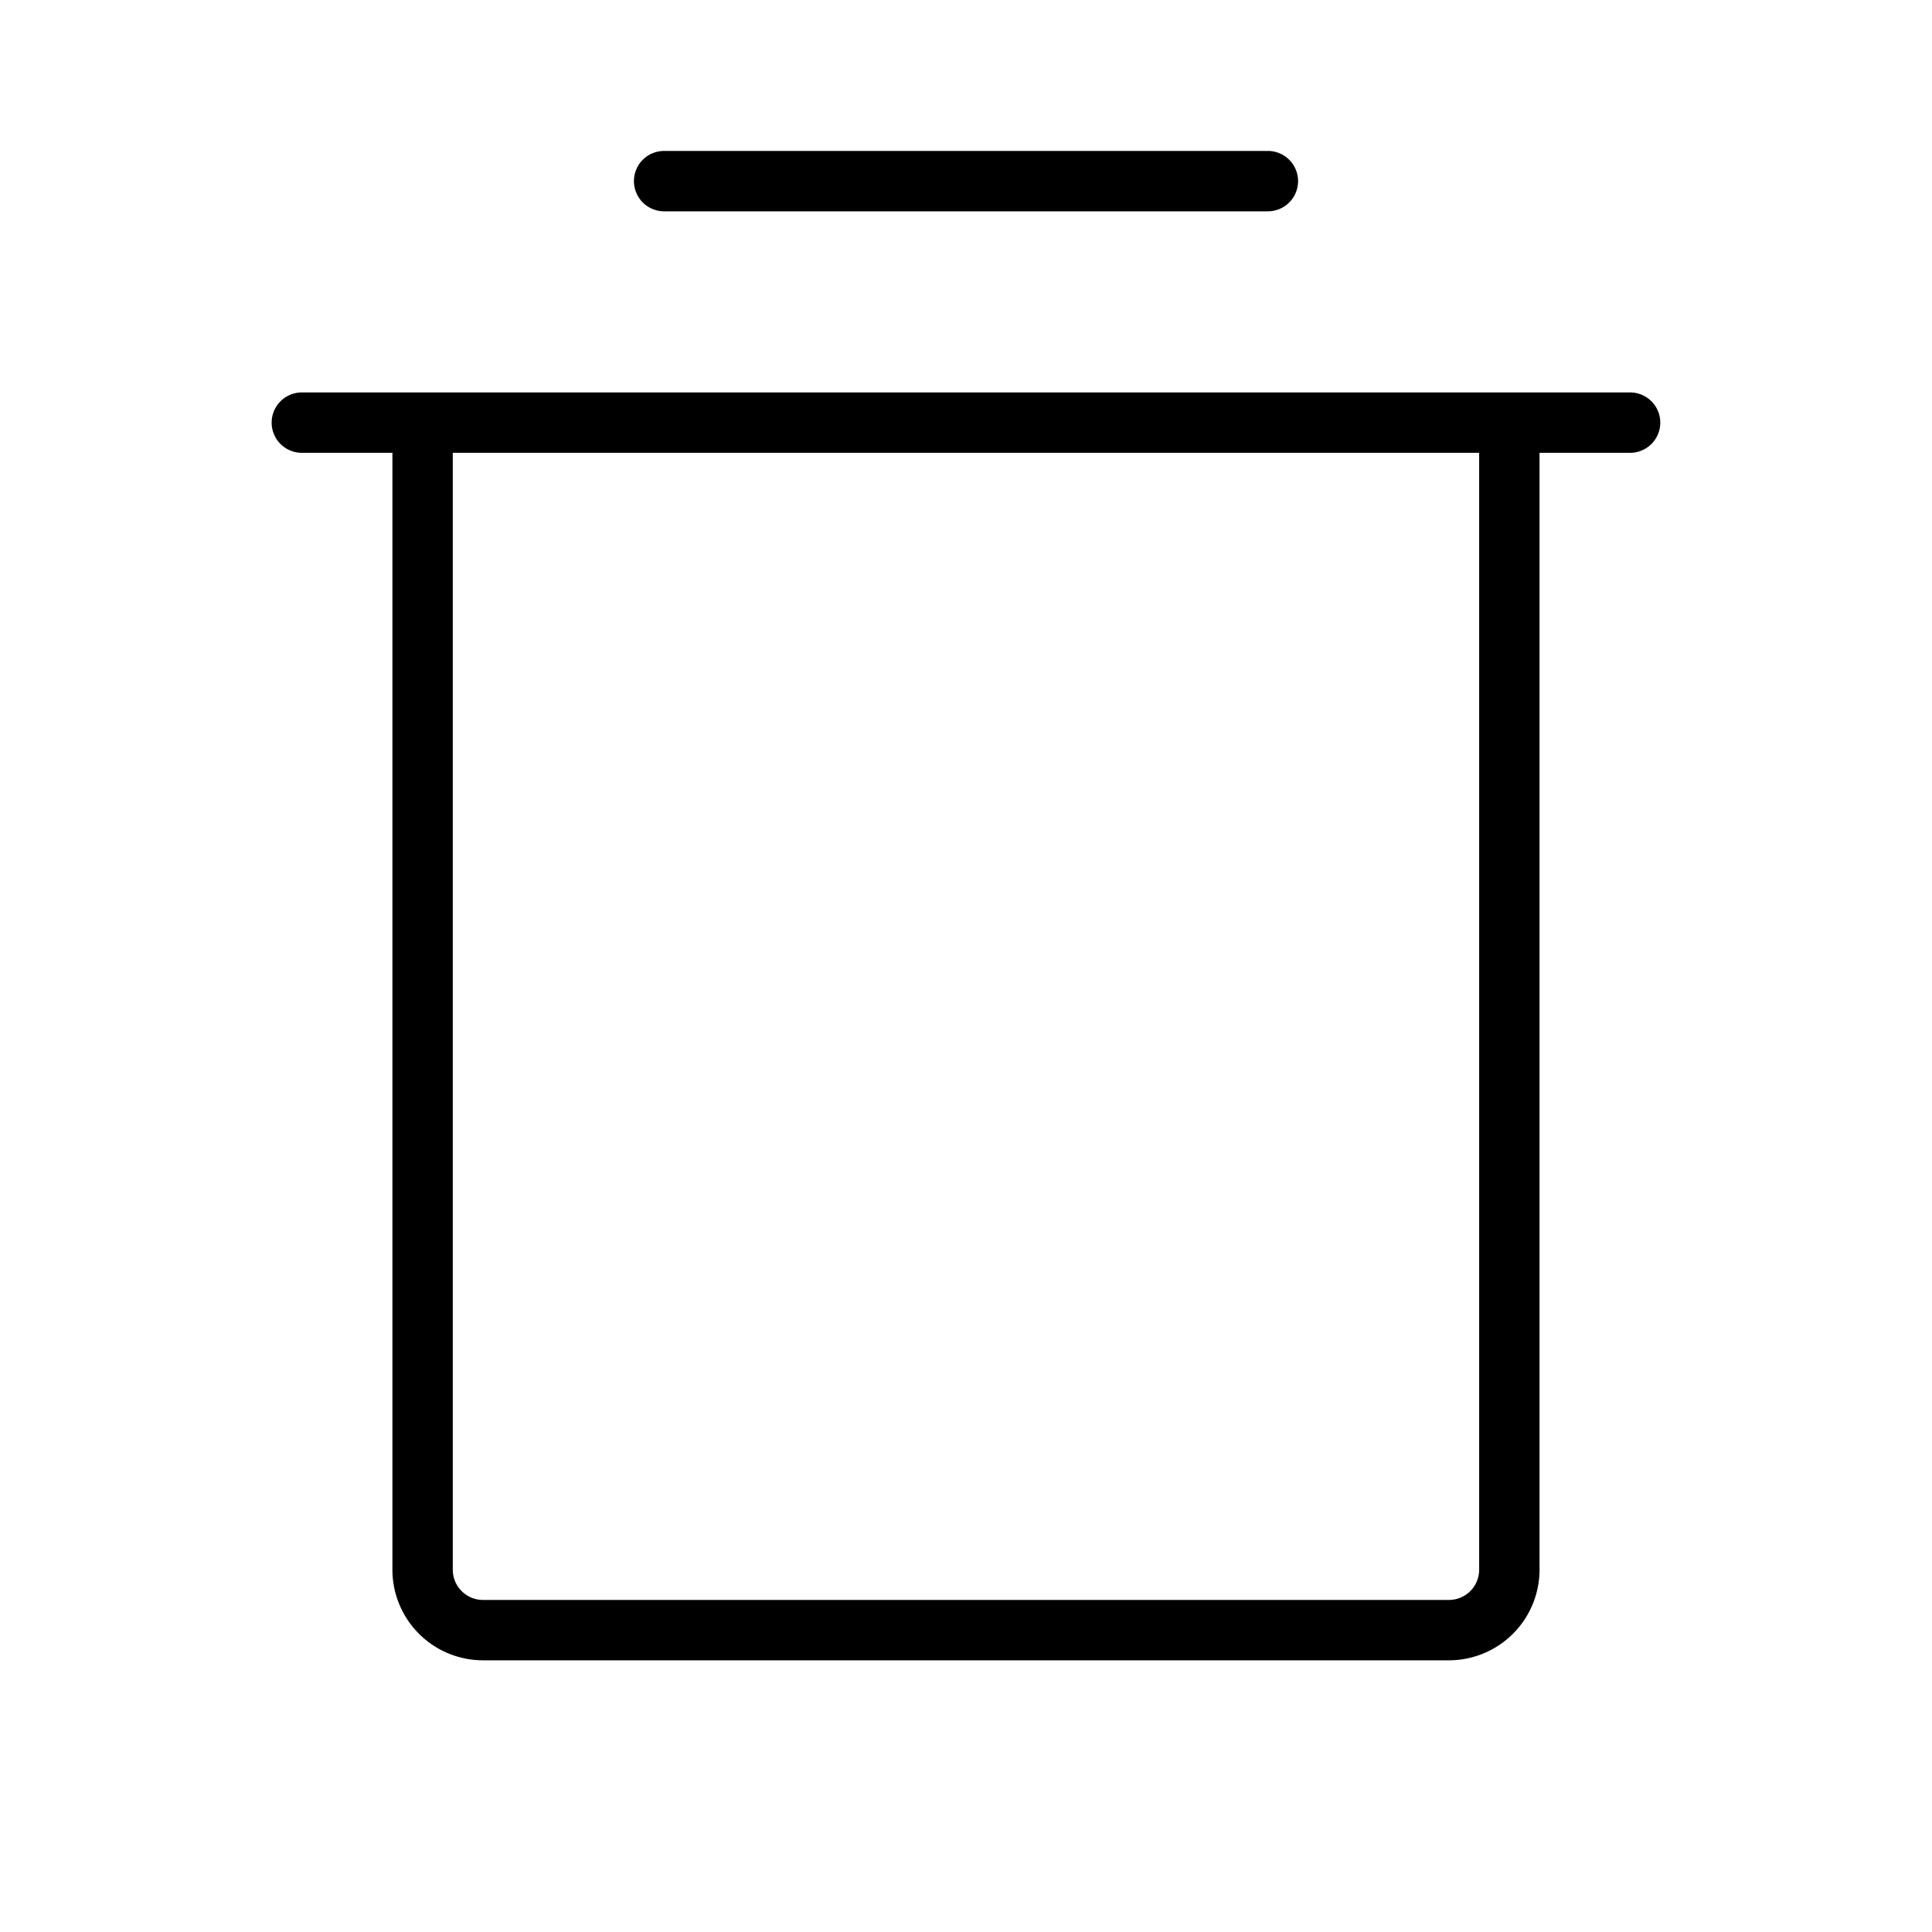<?xml version="1.0" encoding="utf-8"?>
<svg fill="#000000" width="800px" height="800px" viewBox="0 0 256 256" id="Flat" xmlns="http://www.w3.org/2000/svg">
  <path d="M215.996,52h-176a4,4,0,0,0,0,8h12V208a12.014,12.014,0,0,0,12,12h128a12.014,12.014,0,0,0,12-12V60h12a4,4,0,0,0,0-8Zm-20,156a4.005,4.005,0,0,1-4,4h-128a4.005,4.005,0,0,1-4-4V60h136ZM84,24a4,4,0,0,1,4-4h80a4,4,0,0,1,0,8H88A4,4,0,0,1,84,24Z"/>
</svg>